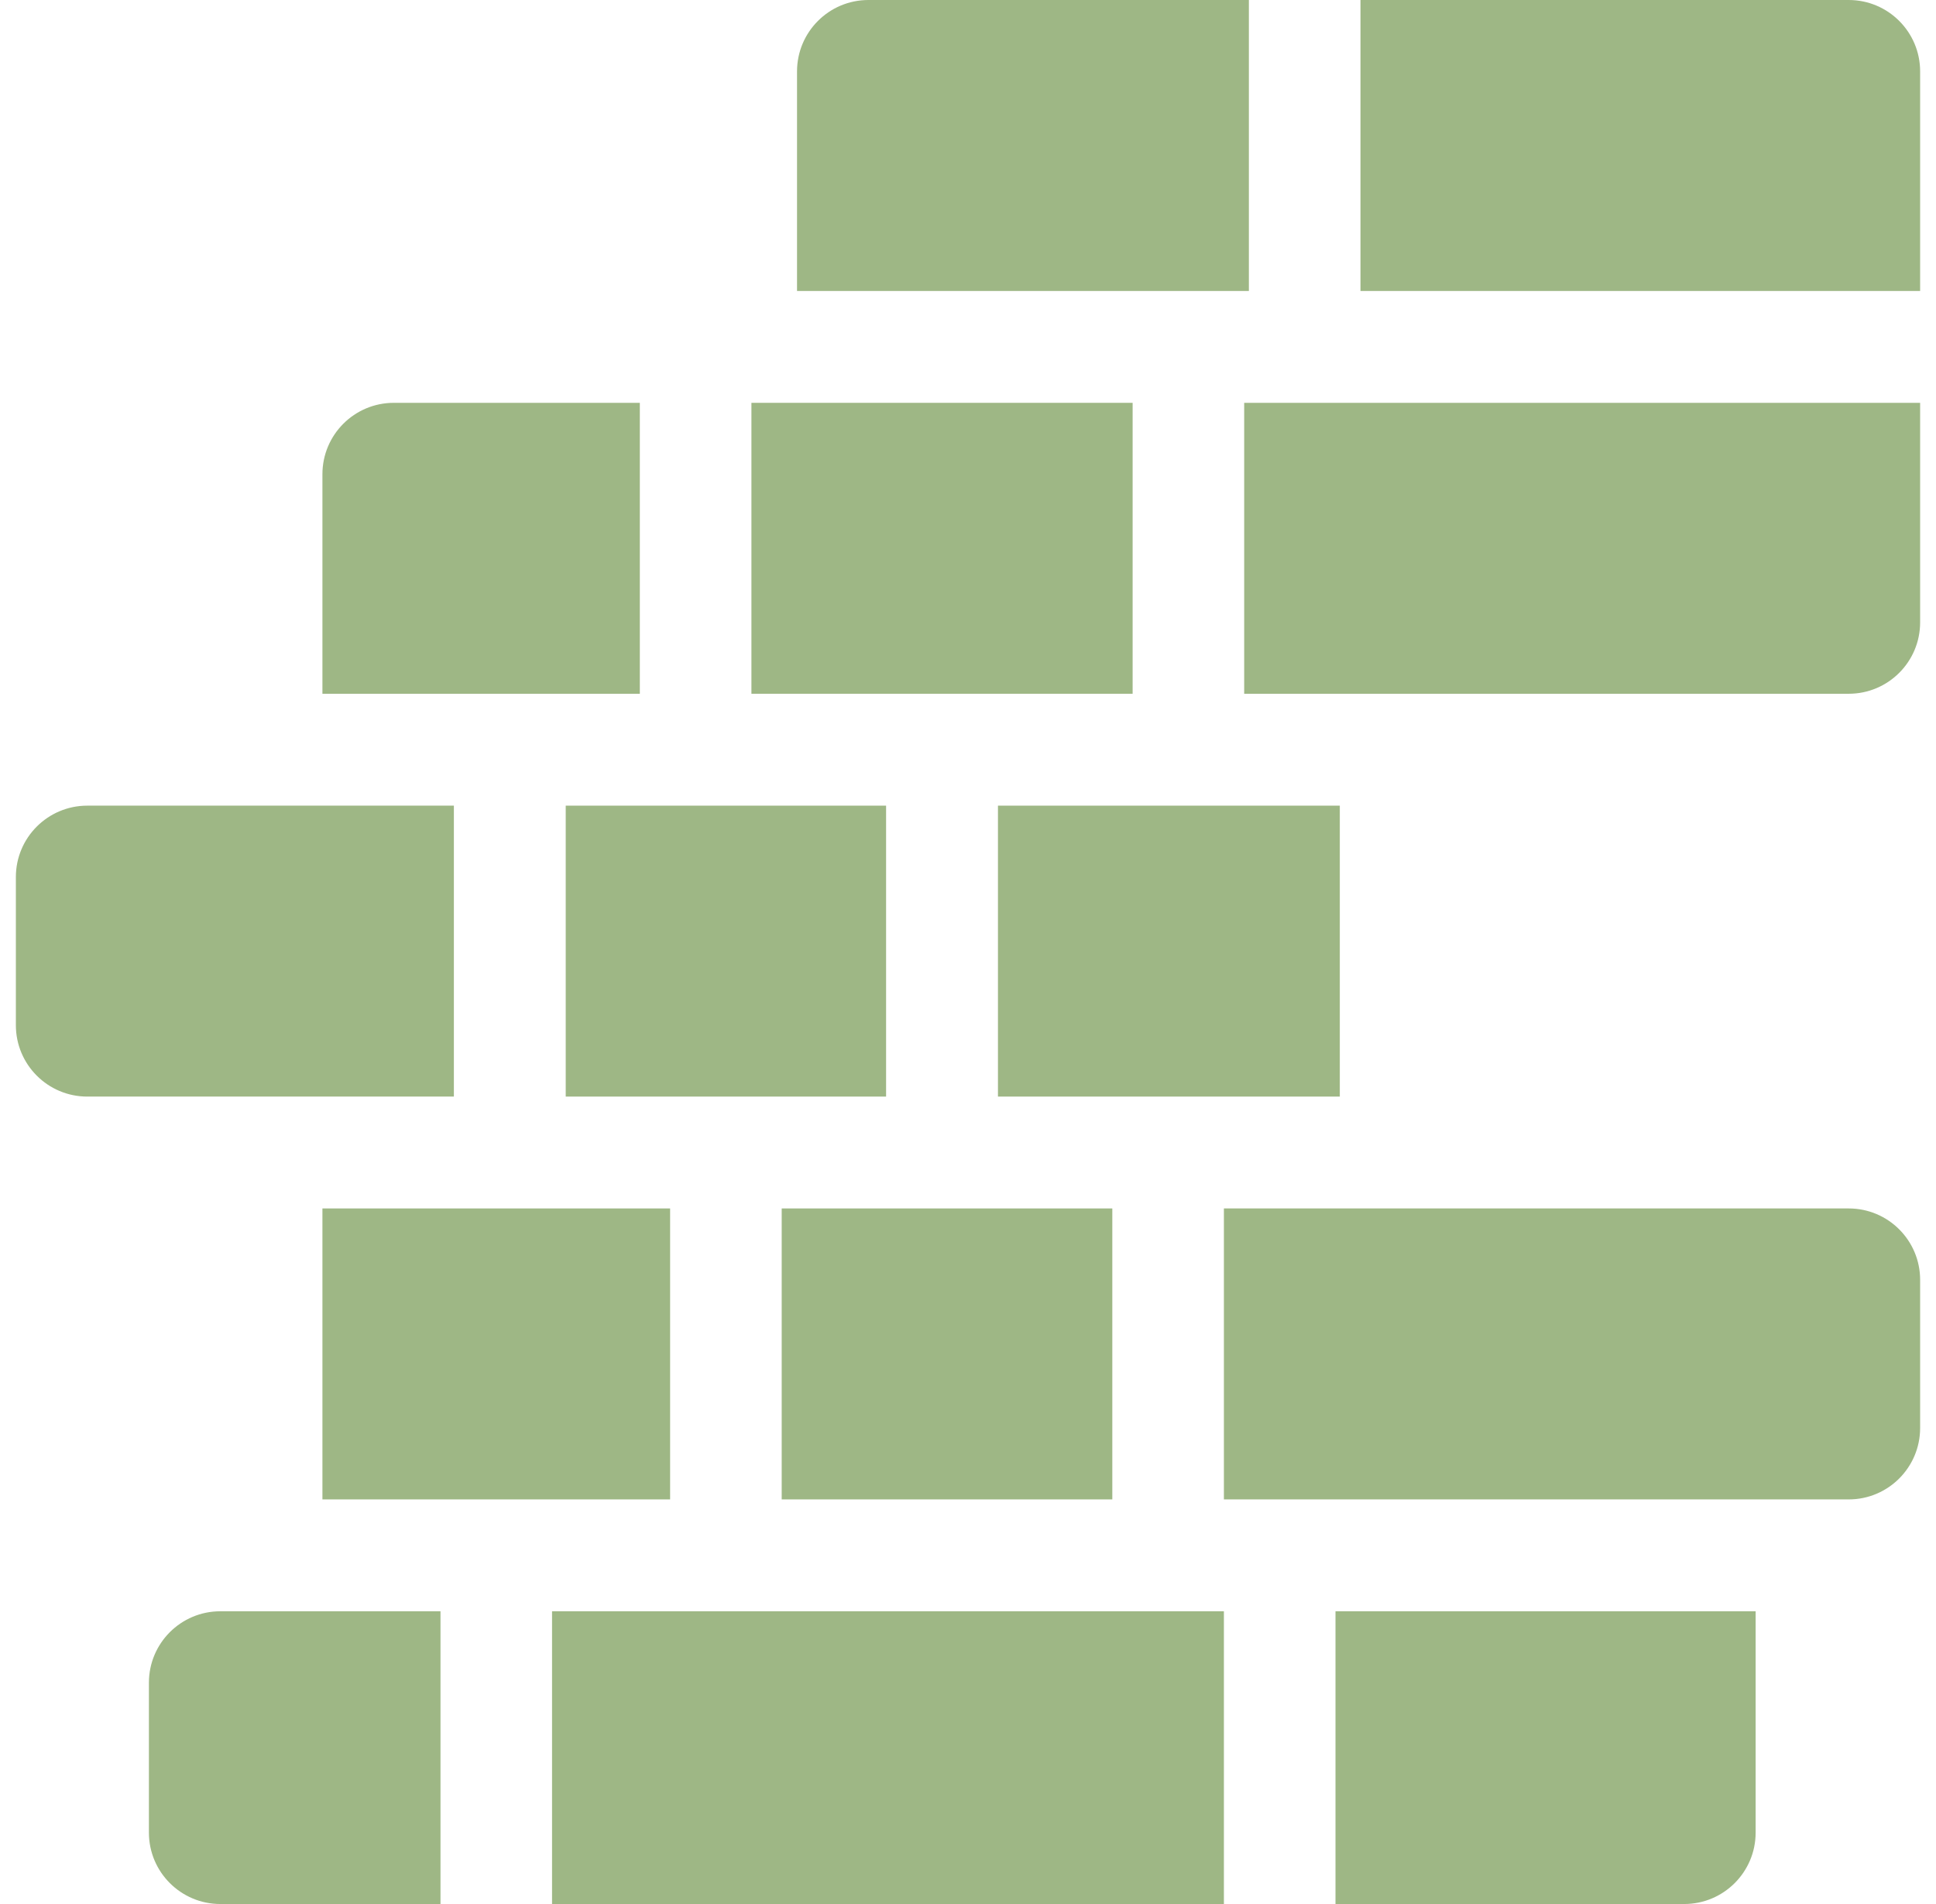 <svg width="61" height="60" viewBox="0 0 61 60" fill="none" xmlns="http://www.w3.org/2000/svg">
<g clip-path="url(#clip0_5_20)">
<path d="M39.35 0H27.363C26.12 0 25.113 1.008 25.113 2.25V9.169H39.35V0Z" fill="#9EB785"/>
<path d="M58.25 0H42.866V9.169H60.5V2.25C60.5 1.008 59.492 0 58.25 0Z" fill="#9EB785"/>
<path d="M23.676 12.694H35.687V21.862H23.676V12.694Z" fill="#9EB785"/>
<path d="M20.16 12.694H12.409C11.166 12.694 10.159 13.701 10.159 14.944V21.862H20.16V12.694Z" fill="#9EB785"/>
<path d="M39.202 21.862H58.25C59.492 21.862 60.5 20.855 60.5 19.612V12.694H39.202V21.862Z" fill="#9EB785"/>
<path d="M17.825 25.388H27.919V34.556H17.825V25.388Z" fill="#9EB785"/>
<path d="M31.444 25.388H42.215V34.556H31.444V25.388Z" fill="#9EB785"/>
<path d="M14.301 25.388H2.75C1.508 25.388 0.5 26.395 0.5 27.637V32.306C0.5 33.549 1.508 34.556 2.75 34.556H14.301V25.388Z" fill="#9EB785"/>
<path d="M24.63 38.081H35.047V47.25H24.63V38.081Z" fill="#9EB785"/>
<path d="M10.159 38.081H21.114V47.25H10.159V38.081Z" fill="#9EB785"/>
<path d="M58.25 38.081H38.563V47.25H58.25C59.492 47.25 60.5 46.242 60.5 45V40.331C60.5 39.088 59.492 38.081 58.25 38.081Z" fill="#9EB785"/>
<path d="M17.394 50.775H38.563V60H17.394V50.775Z" fill="#9EB785"/>
<path d="M4.692 53.025V57.75C4.692 58.992 5.7 60 6.942 60H13.879V50.775H6.942C5.7 50.775 4.692 51.782 4.692 53.025Z" fill="#9EB785"/>
<path d="M42.079 60H53.067C54.309 60 55.317 58.992 55.317 57.75V50.775H42.079V60Z" fill="#9EB785"/>
</g>
<defs>
<clipPath id="clip0_5_20">
<rect width="60" height="60" fill="white" transform="translate(0.5)"/>
</clipPath>
</defs>
</svg>
